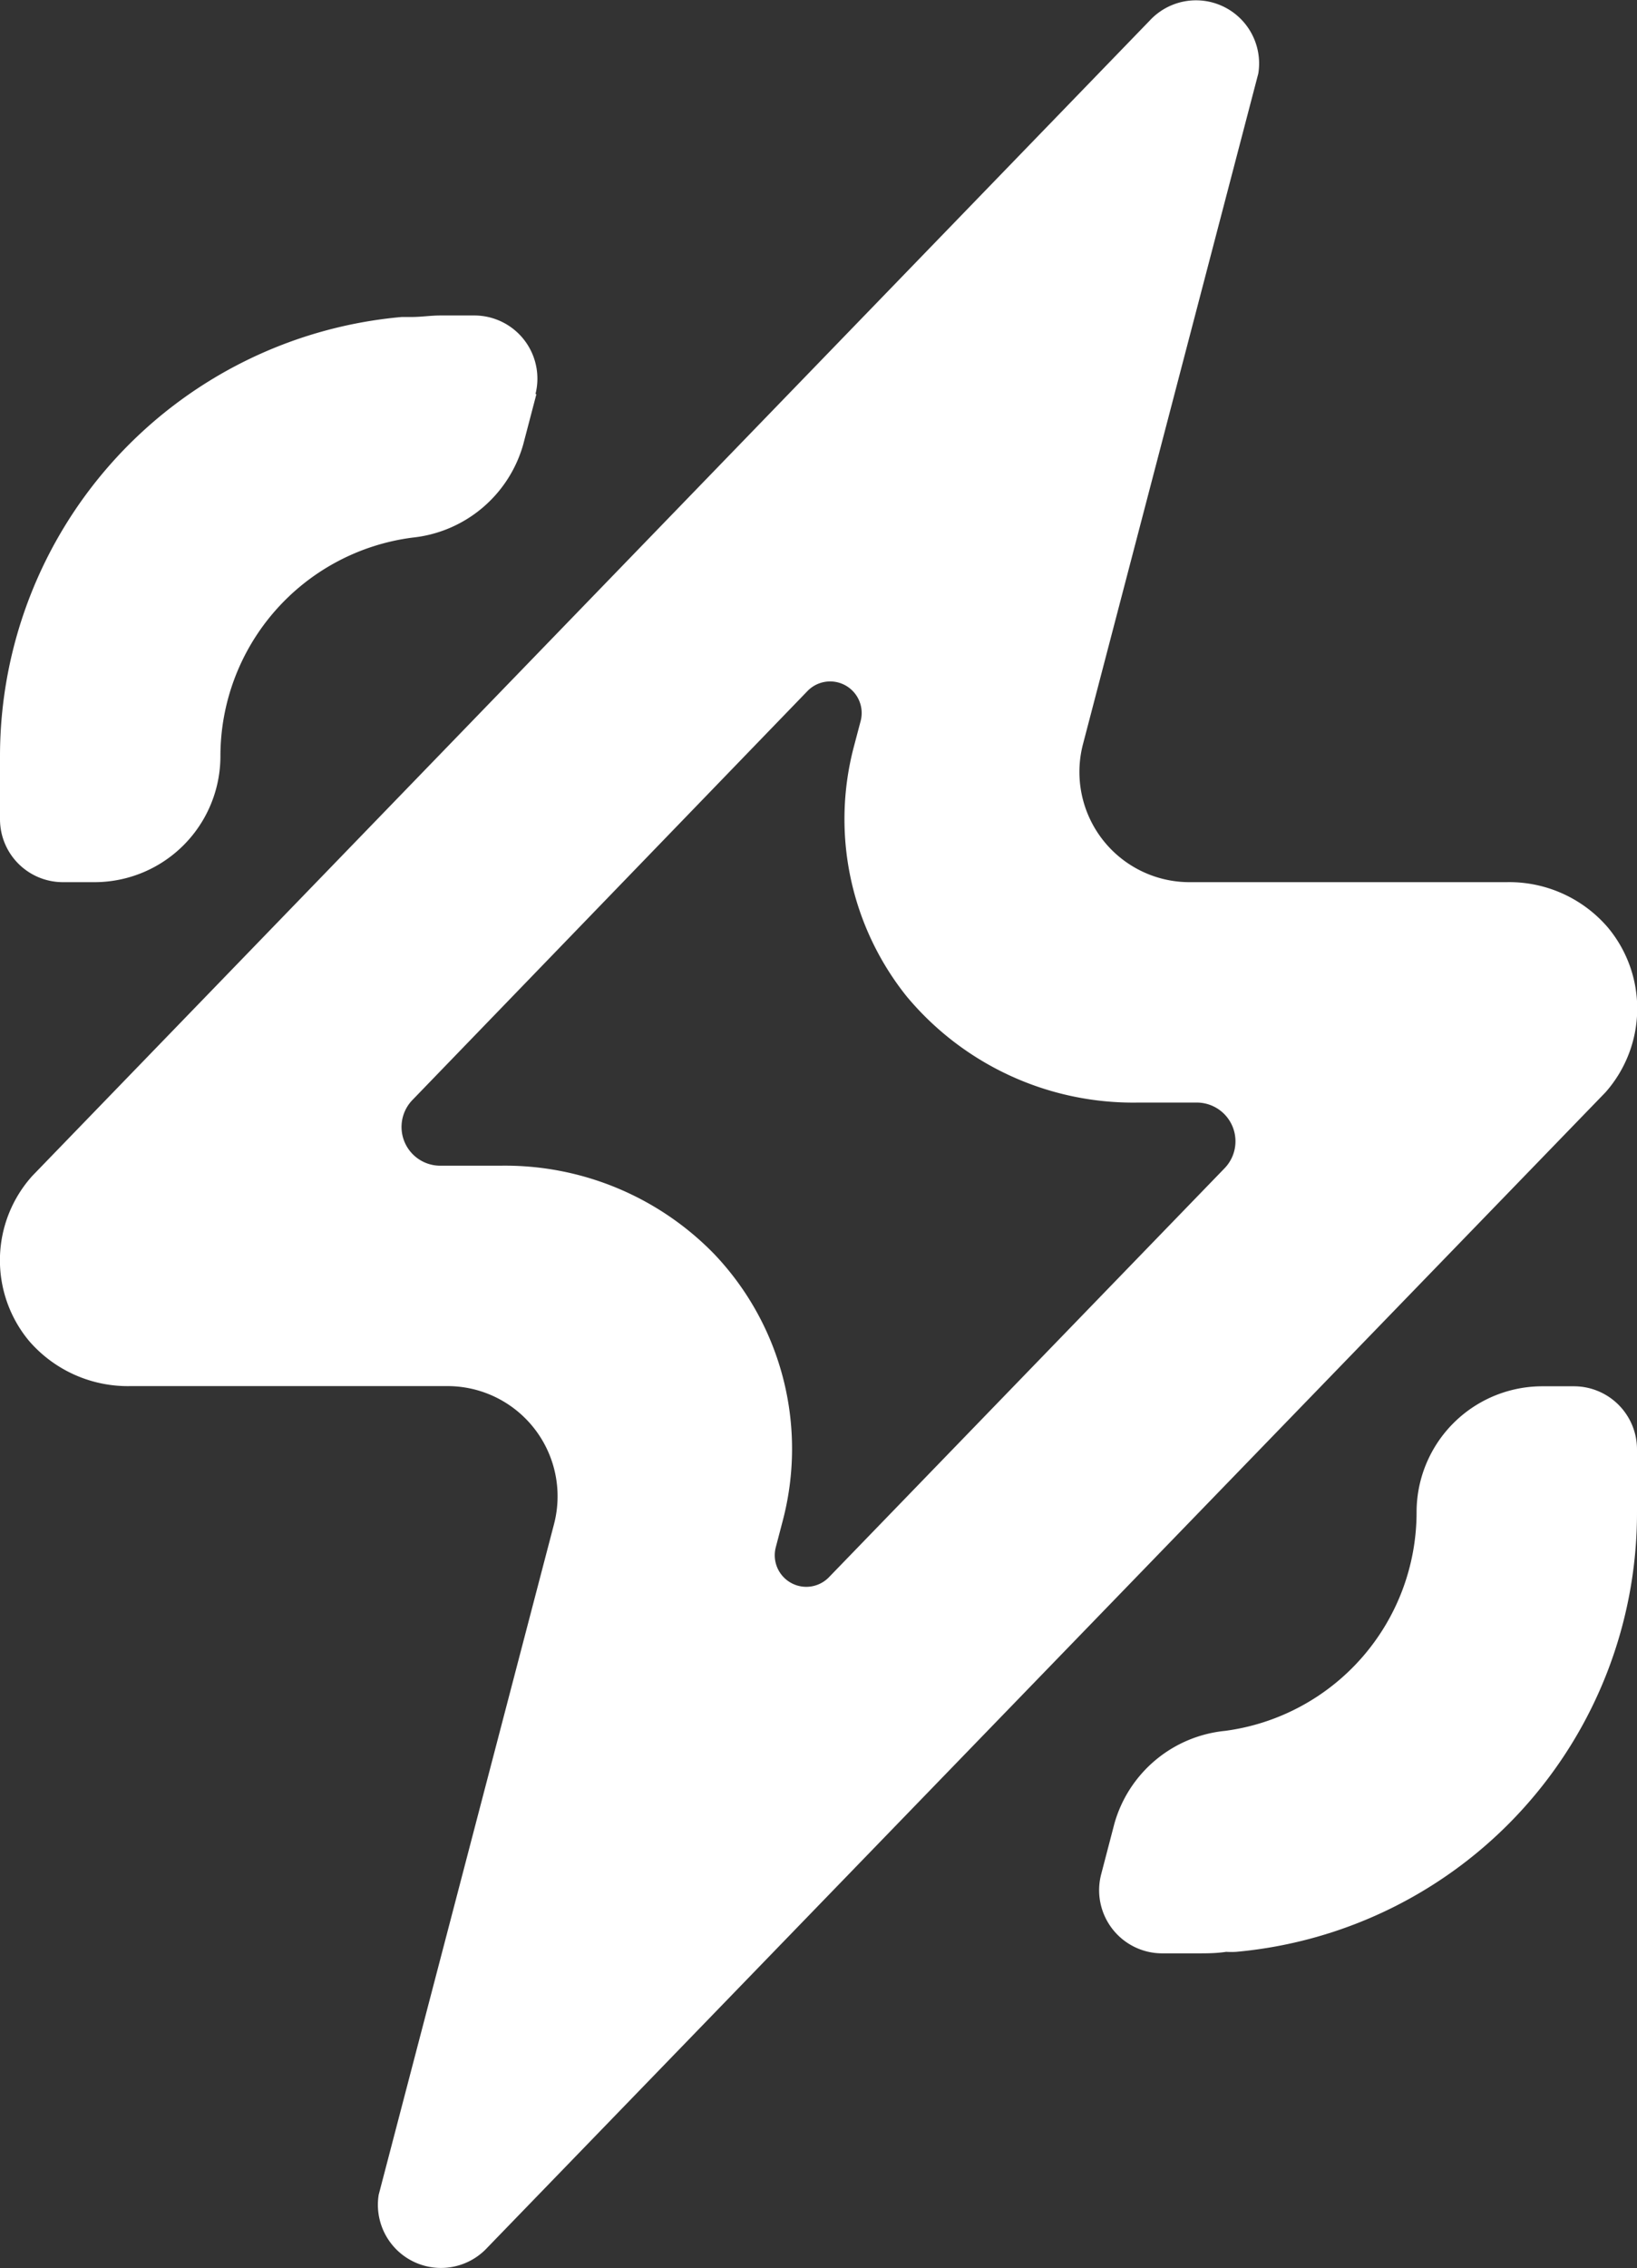 <svg xmlns="http://www.w3.org/2000/svg" viewBox="0 0 86.67 120"><rect x="0" y="0" width="86.67" height="120" fill="#333333" stroke="none"/><defs><style>.cls-1{fill:#fff;}</style></defs><title>Asset 4</title><g id="Layer_2" data-name="Layer 2"><g id="Layer_4" data-name="Layer 4"><path class="cls-1" d="M85,57.79,25.8,118.91a3.34,3.34,0,0,1-5.75-2.8l9.28-35.47a5.83,5.83,0,0,0-5.64-7.31H6.91a6.91,6.91,0,0,1-5.38-2.4,6.67,6.67,0,0,1,.18-8.72L60.87,1.09a3.34,3.34,0,0,1,5.75,2.8L57.34,39.36A5.83,5.83,0,0,0,63,46.67H79.76a6.88,6.88,0,0,1,5.37,2.4A6.69,6.69,0,0,1,85,57.79Zm-21.6.54H60.27A15.61,15.61,0,0,1,48,52.71a15,15,0,0,1-2.8-13.18l.37-1.4a1.67,1.67,0,0,0-2.81-1.58L21.84,58.19a2.05,2.05,0,0,0,1.47,3.48H26.5a15.45,15.45,0,0,1,11.31,4.67,14.94,14.94,0,0,1,3.63,14.12l-.37,1.41a1.67,1.67,0,0,0,2.81,1.58L64.83,61.81A2.05,2.05,0,0,0,63.36,58.33Zm-35-37.48-.7,2.67a6.82,6.82,0,0,1-5.85,4.92A11.66,11.66,0,0,0,11.67,40h0A6.67,6.67,0,0,1,5,46.67H3.33A3.33,3.33,0,0,1,0,43.34V40A23.33,23.33,0,0,1,21.27,16.77l.53,0c.51,0,1-.08,1.53-.08h1.79A3.34,3.34,0,0,1,28.35,20.85Zm33.2,82.49h1.78c.52,0,1,0,1.54-.08a4.71,4.71,0,0,0,.53,0A23.32,23.32,0,0,0,86.67,80V76.67a3.34,3.34,0,0,0-3.34-3.33H81.67A6.66,6.66,0,0,0,75,80h0A11.67,11.67,0,0,1,64.86,91.57,6.78,6.78,0,0,0,59,96.48l-.7,2.68A3.34,3.34,0,0,0,61.55,103.34Z"/></g></g></svg>